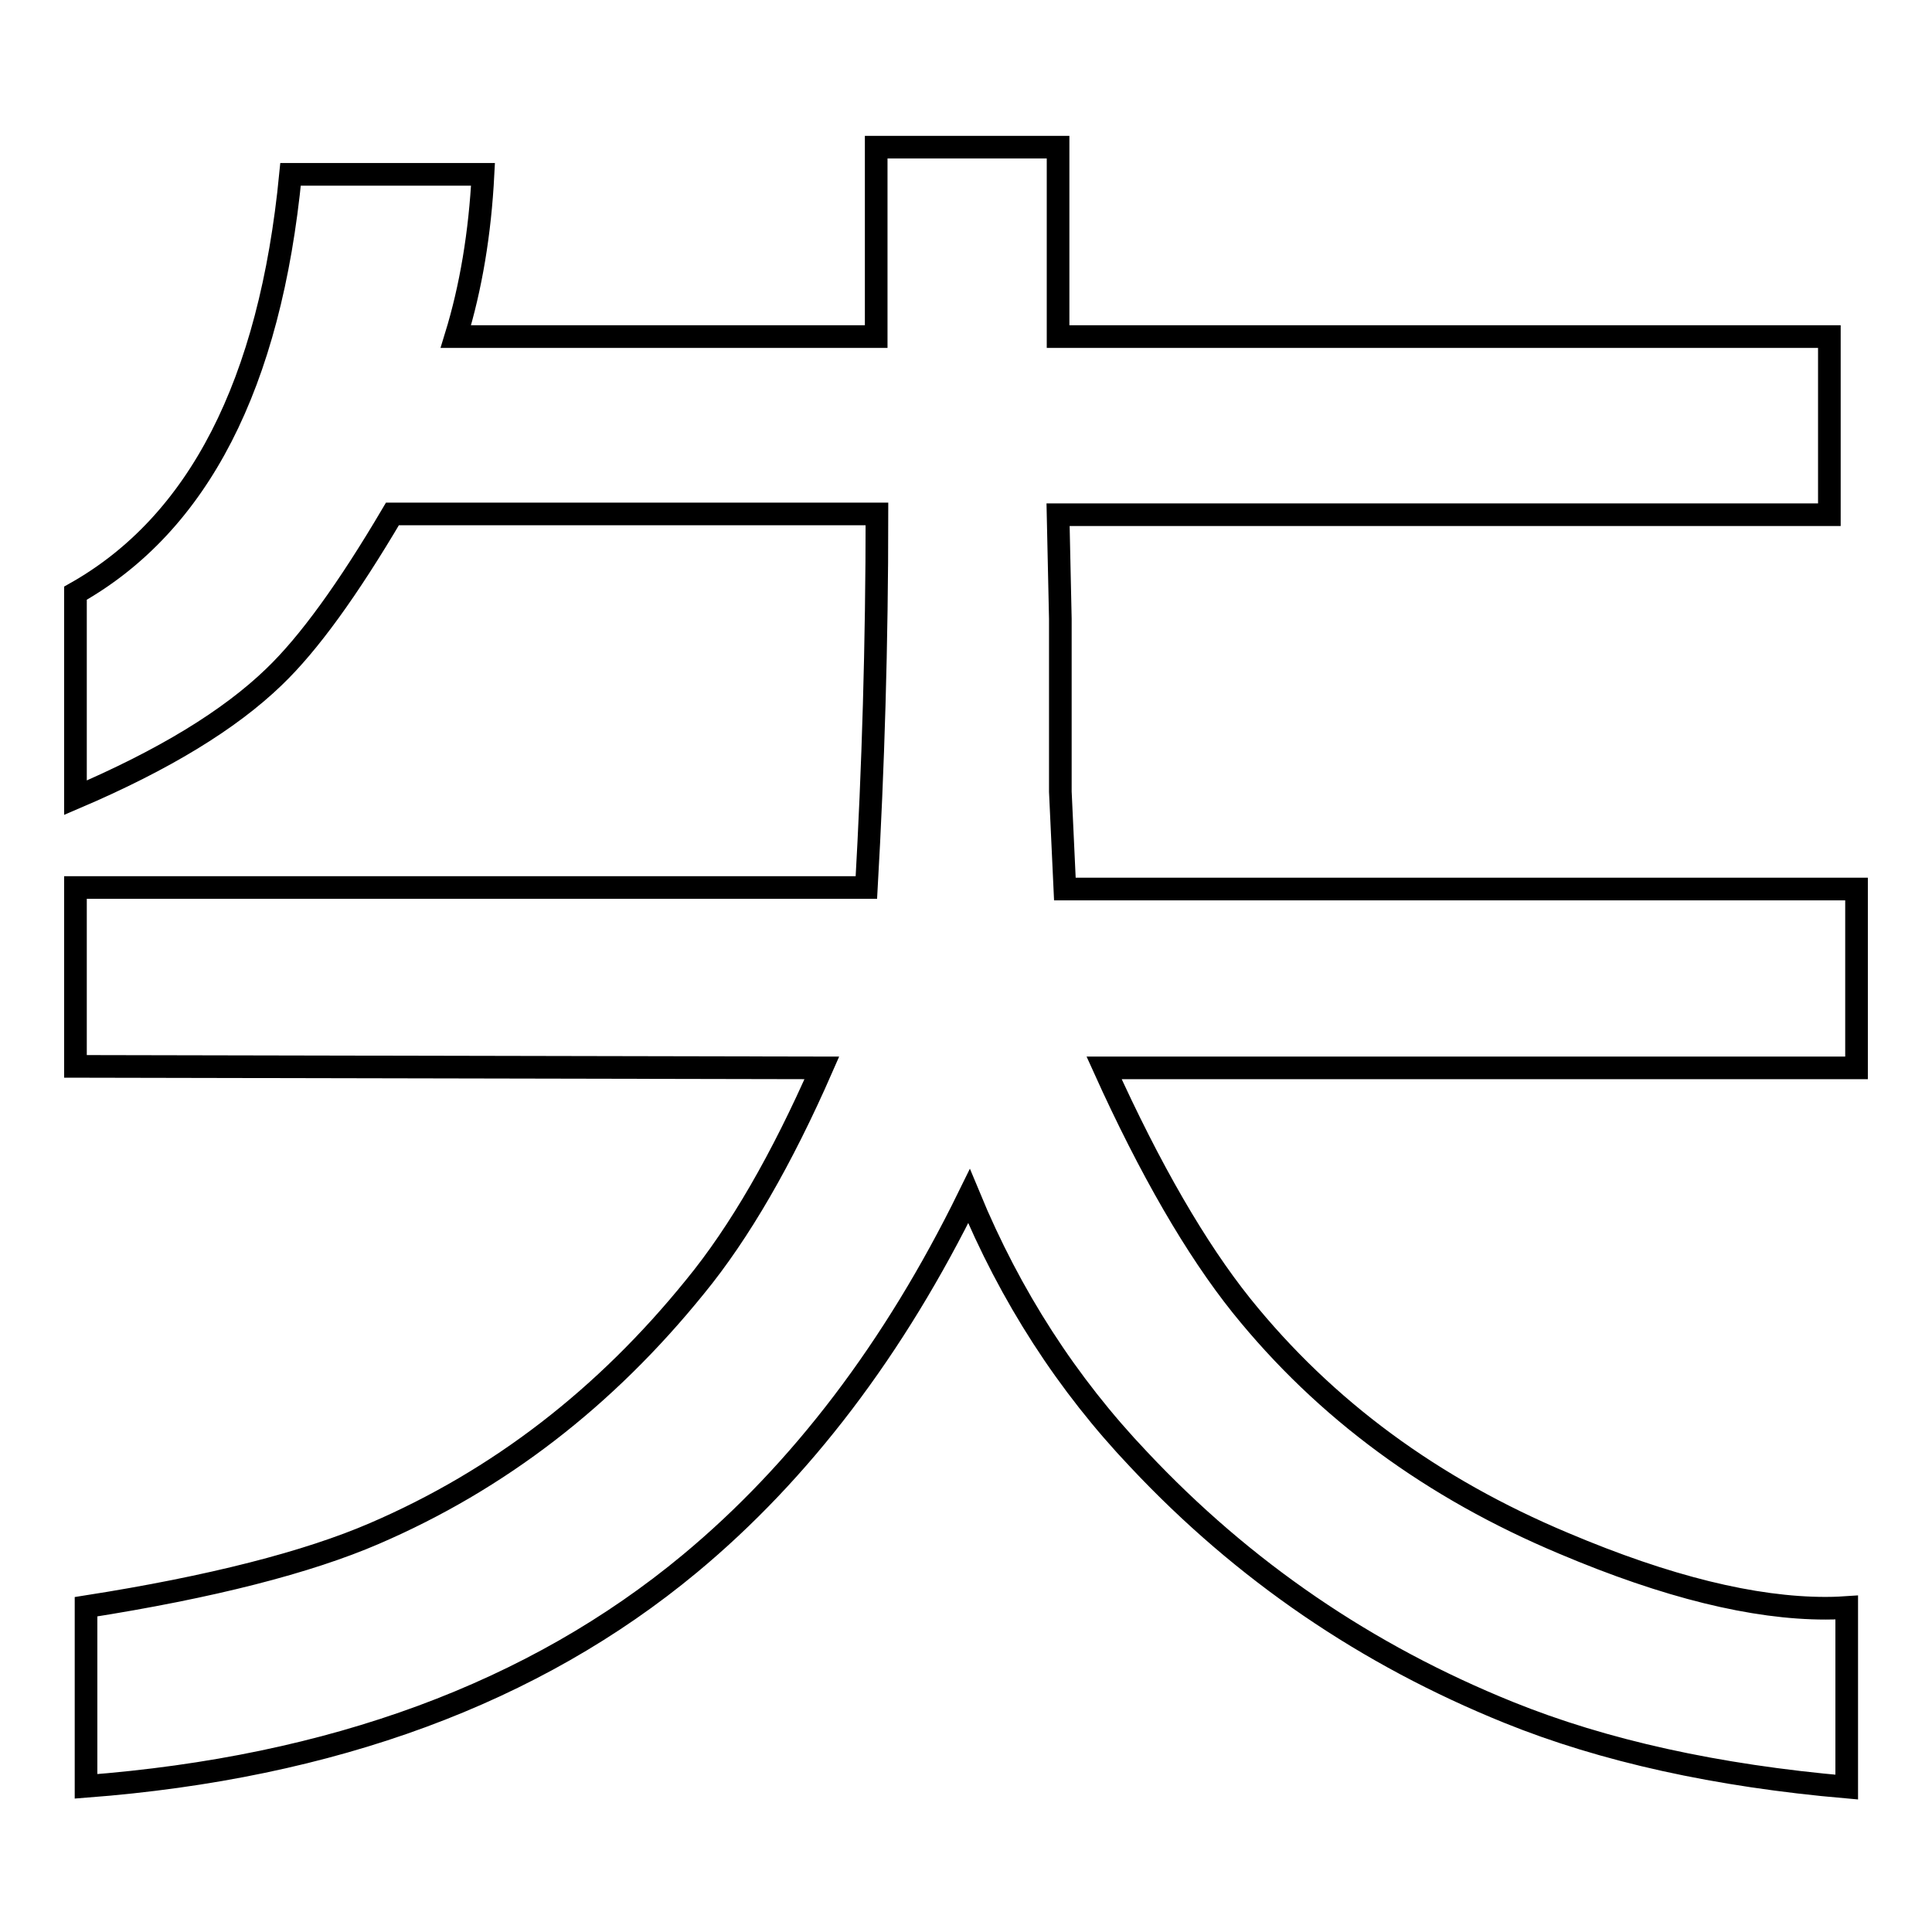 <?xml version="1.0" encoding="utf-8"?>
<!-- Svg Vector Icons : http://www.onlinewebfonts.com/icon -->
<!DOCTYPE svg PUBLIC "-//W3C//DTD SVG 1.1//EN" "http://www.w3.org/Graphics/SVG/1.1/DTD/svg11.dtd">
<svg version="1.1" xmlns="http://www.w3.org/2000/svg" xmlns:xlink="http://www.w3.org/1999/xlink" x="0px" y="0px" viewBox="0 0 256 256" enable-background="new 0 0 256 256" xml:space="preserve">
<g><g><path stroke-width="3" fill-opacity="0" stroke="#000000"  d="M10,141.3v-23.7h104.8c0.9-15.8,1.4-32.3,1.4-49.5H52c-5.9,10-11.1,17.2-15.7,21.6c-5.9,5.7-14.6,11-26.3,16V78.6c16.3-9.2,25.8-27.7,28.5-55.5H64c-0.4,7.8-1.6,15-3.6,21.5h55.7V19.5h24.1v25.1h102.2v23.6H140.2l0.3,13.8v22.9l0.6,12.9H246v23.7h-99.7c6.1,13.5,12.2,24,18.2,31.5c11.1,13.8,25.3,24.2,42.7,31.5c13.7,5.8,25.2,8.6,34.7,8.6c0.4,0,1.3,0,2.8-0.1v23.8c-17.2-1.5-32.2-4.8-44.8-9.9c-18.8-7.6-35.1-18.7-49-33.5c-9.5-10-17-21.6-22.5-34.9c-9.9,20.2-22.3,36.5-37,48.7c-20.6,17.1-47.3,27-80,29.5v-23.8c16.6-2.6,29.4-5.9,38.2-9.7c16.5-7.1,30.6-18,42.5-32.7c5.9-7.2,11.5-16.9,16.8-29L10,141.3L10,141.3z"/></g></g>
</svg>